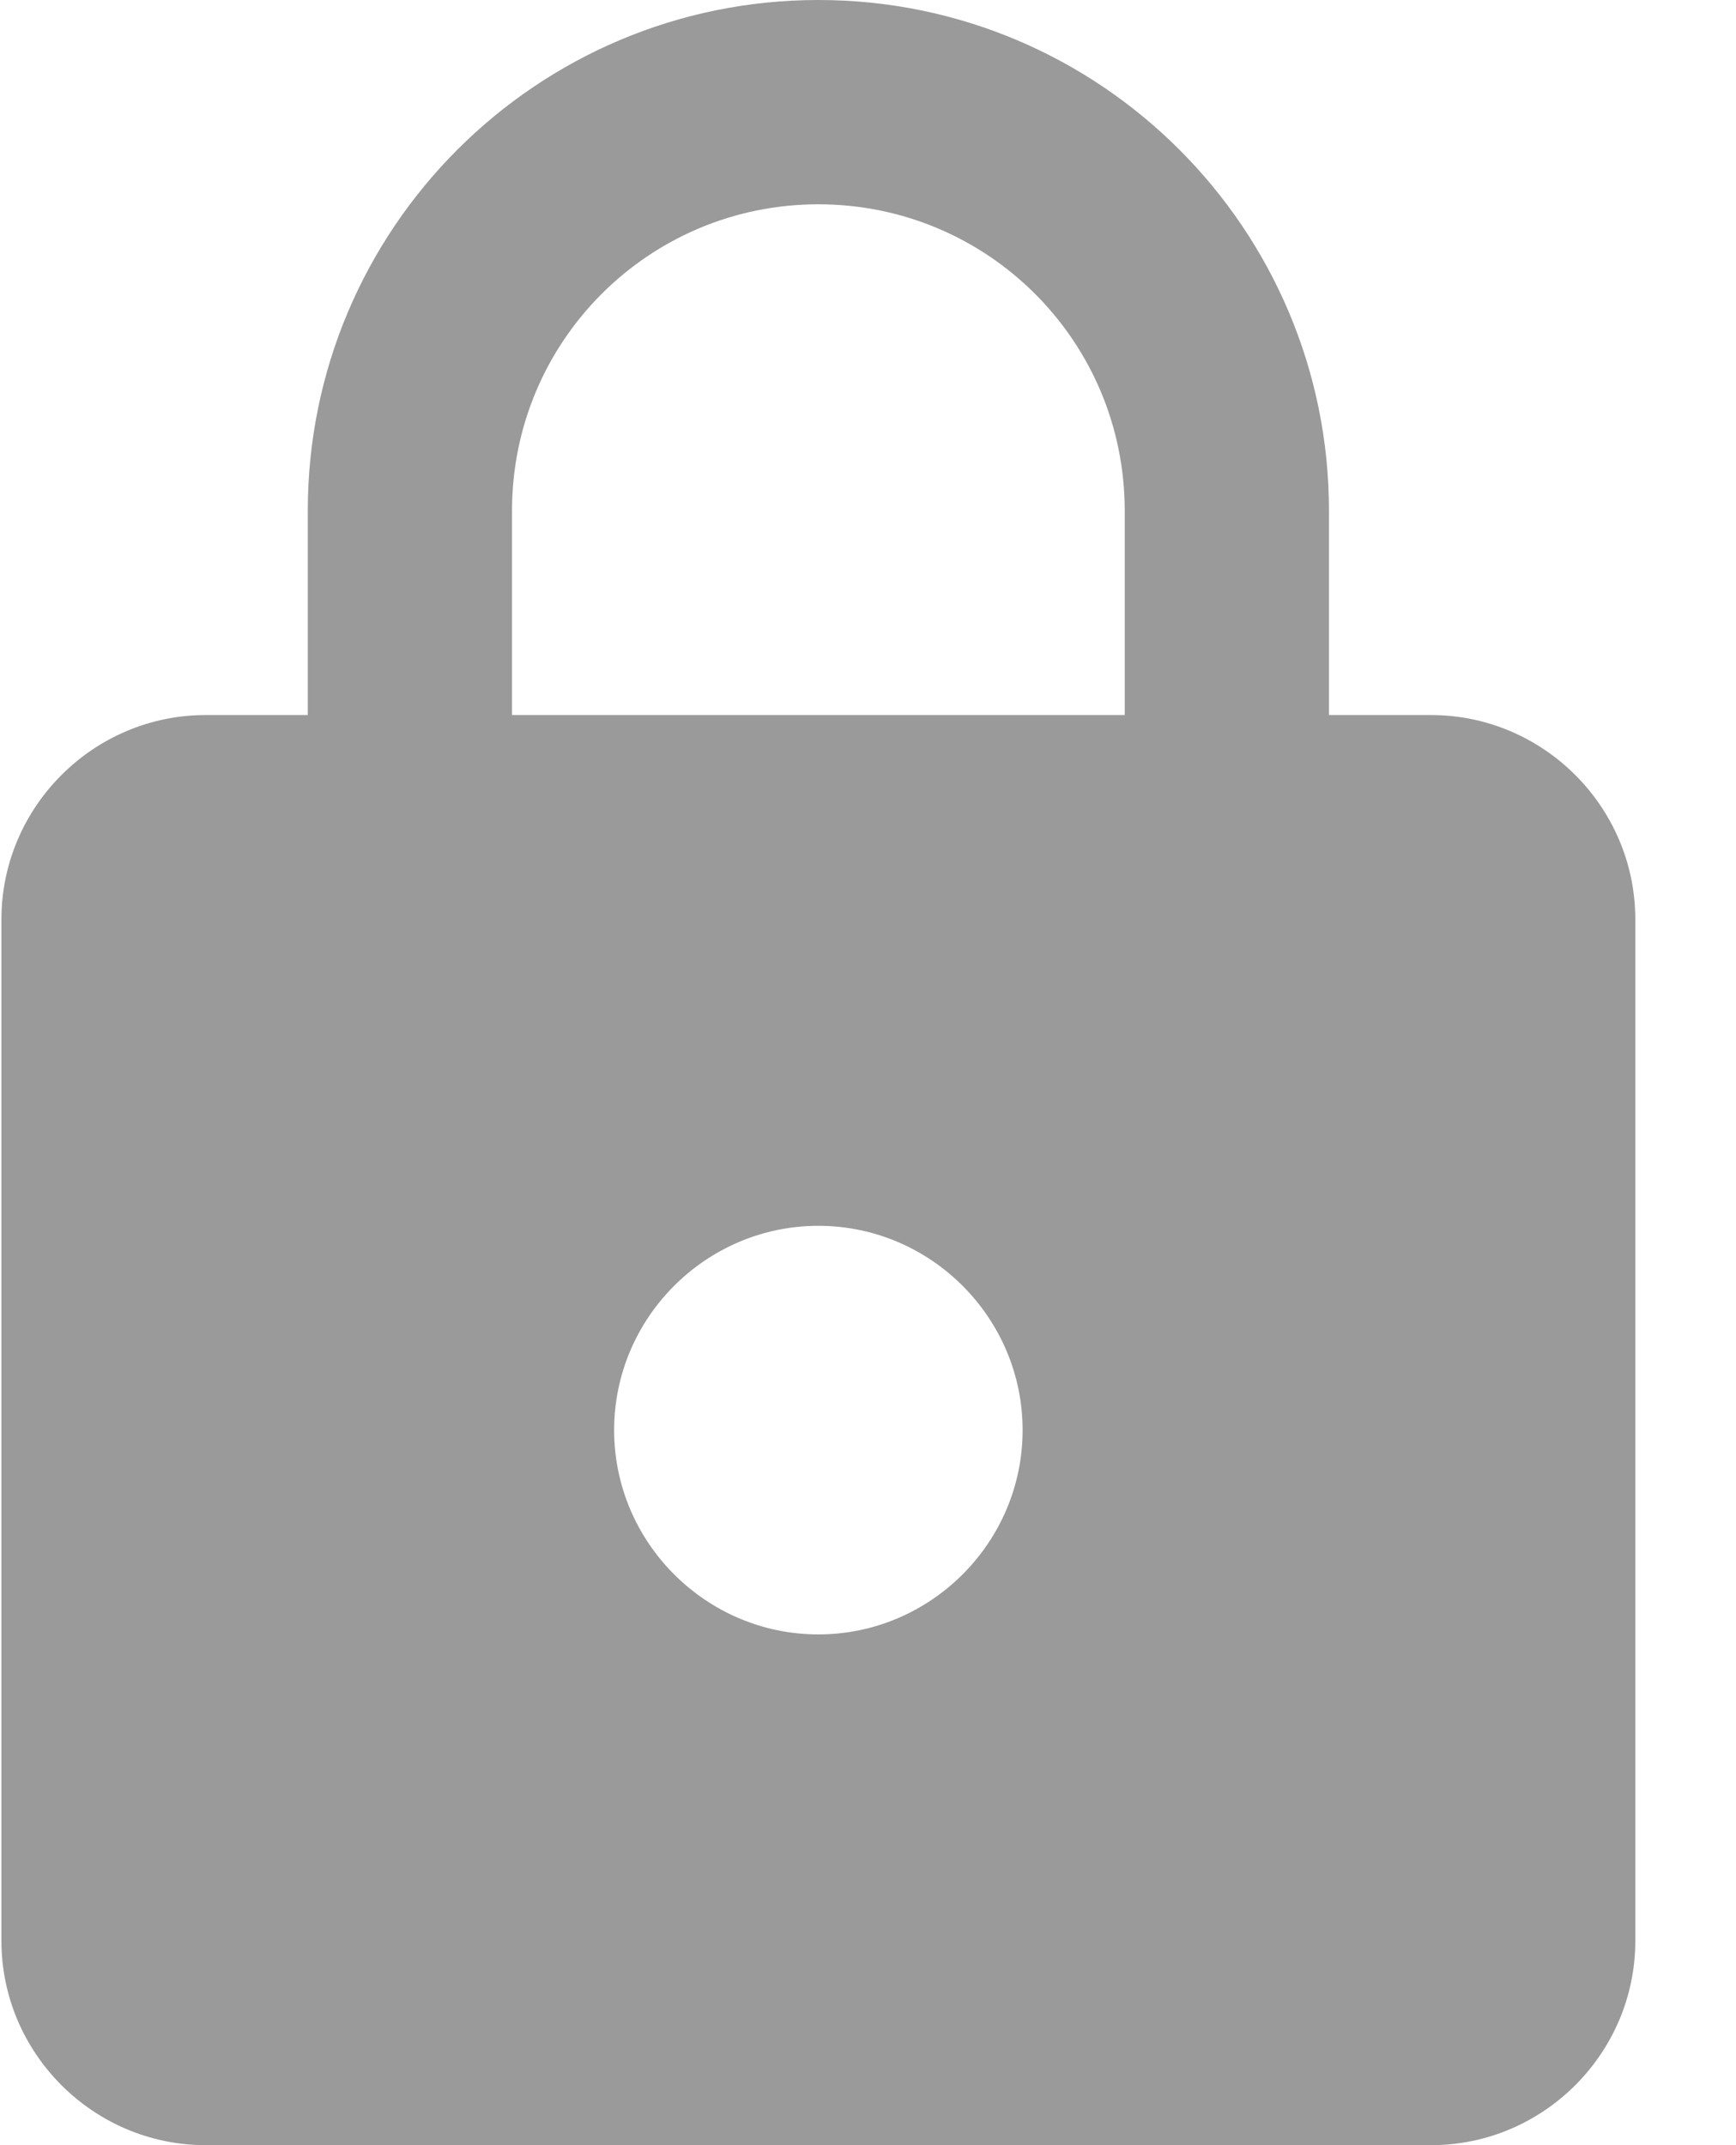 <svg width="17" height="21" viewBox="0 0 17 21" fill="none" xmlns="http://www.w3.org/2000/svg">
<path d="M14.014 7H13.014V5C13.014 2.24 10.774 0 8.014 0C5.254 0 3.014 2.24 3.014 5V7H2.014C0.914 7 0.014 7.9 0.014 9V19C0.014 20.1 0.914 21 2.014 21H14.014C15.114 21 16.014 20.1 16.014 19V9C16.014 7.9 15.114 7 14.014 7ZM8.014 16C6.914 16 6.014 15.1 6.014 14C6.014 12.9 6.914 12 8.014 12C9.114 12 10.014 12.9 10.014 14C10.014 15.1 9.114 16 8.014 16ZM5.014 7V5C5.014 3.34 6.354 2 8.014 2C9.674 2 11.014 3.34 11.014 5V7H5.014Z" fill="#9A9A9A"/>
</svg>
